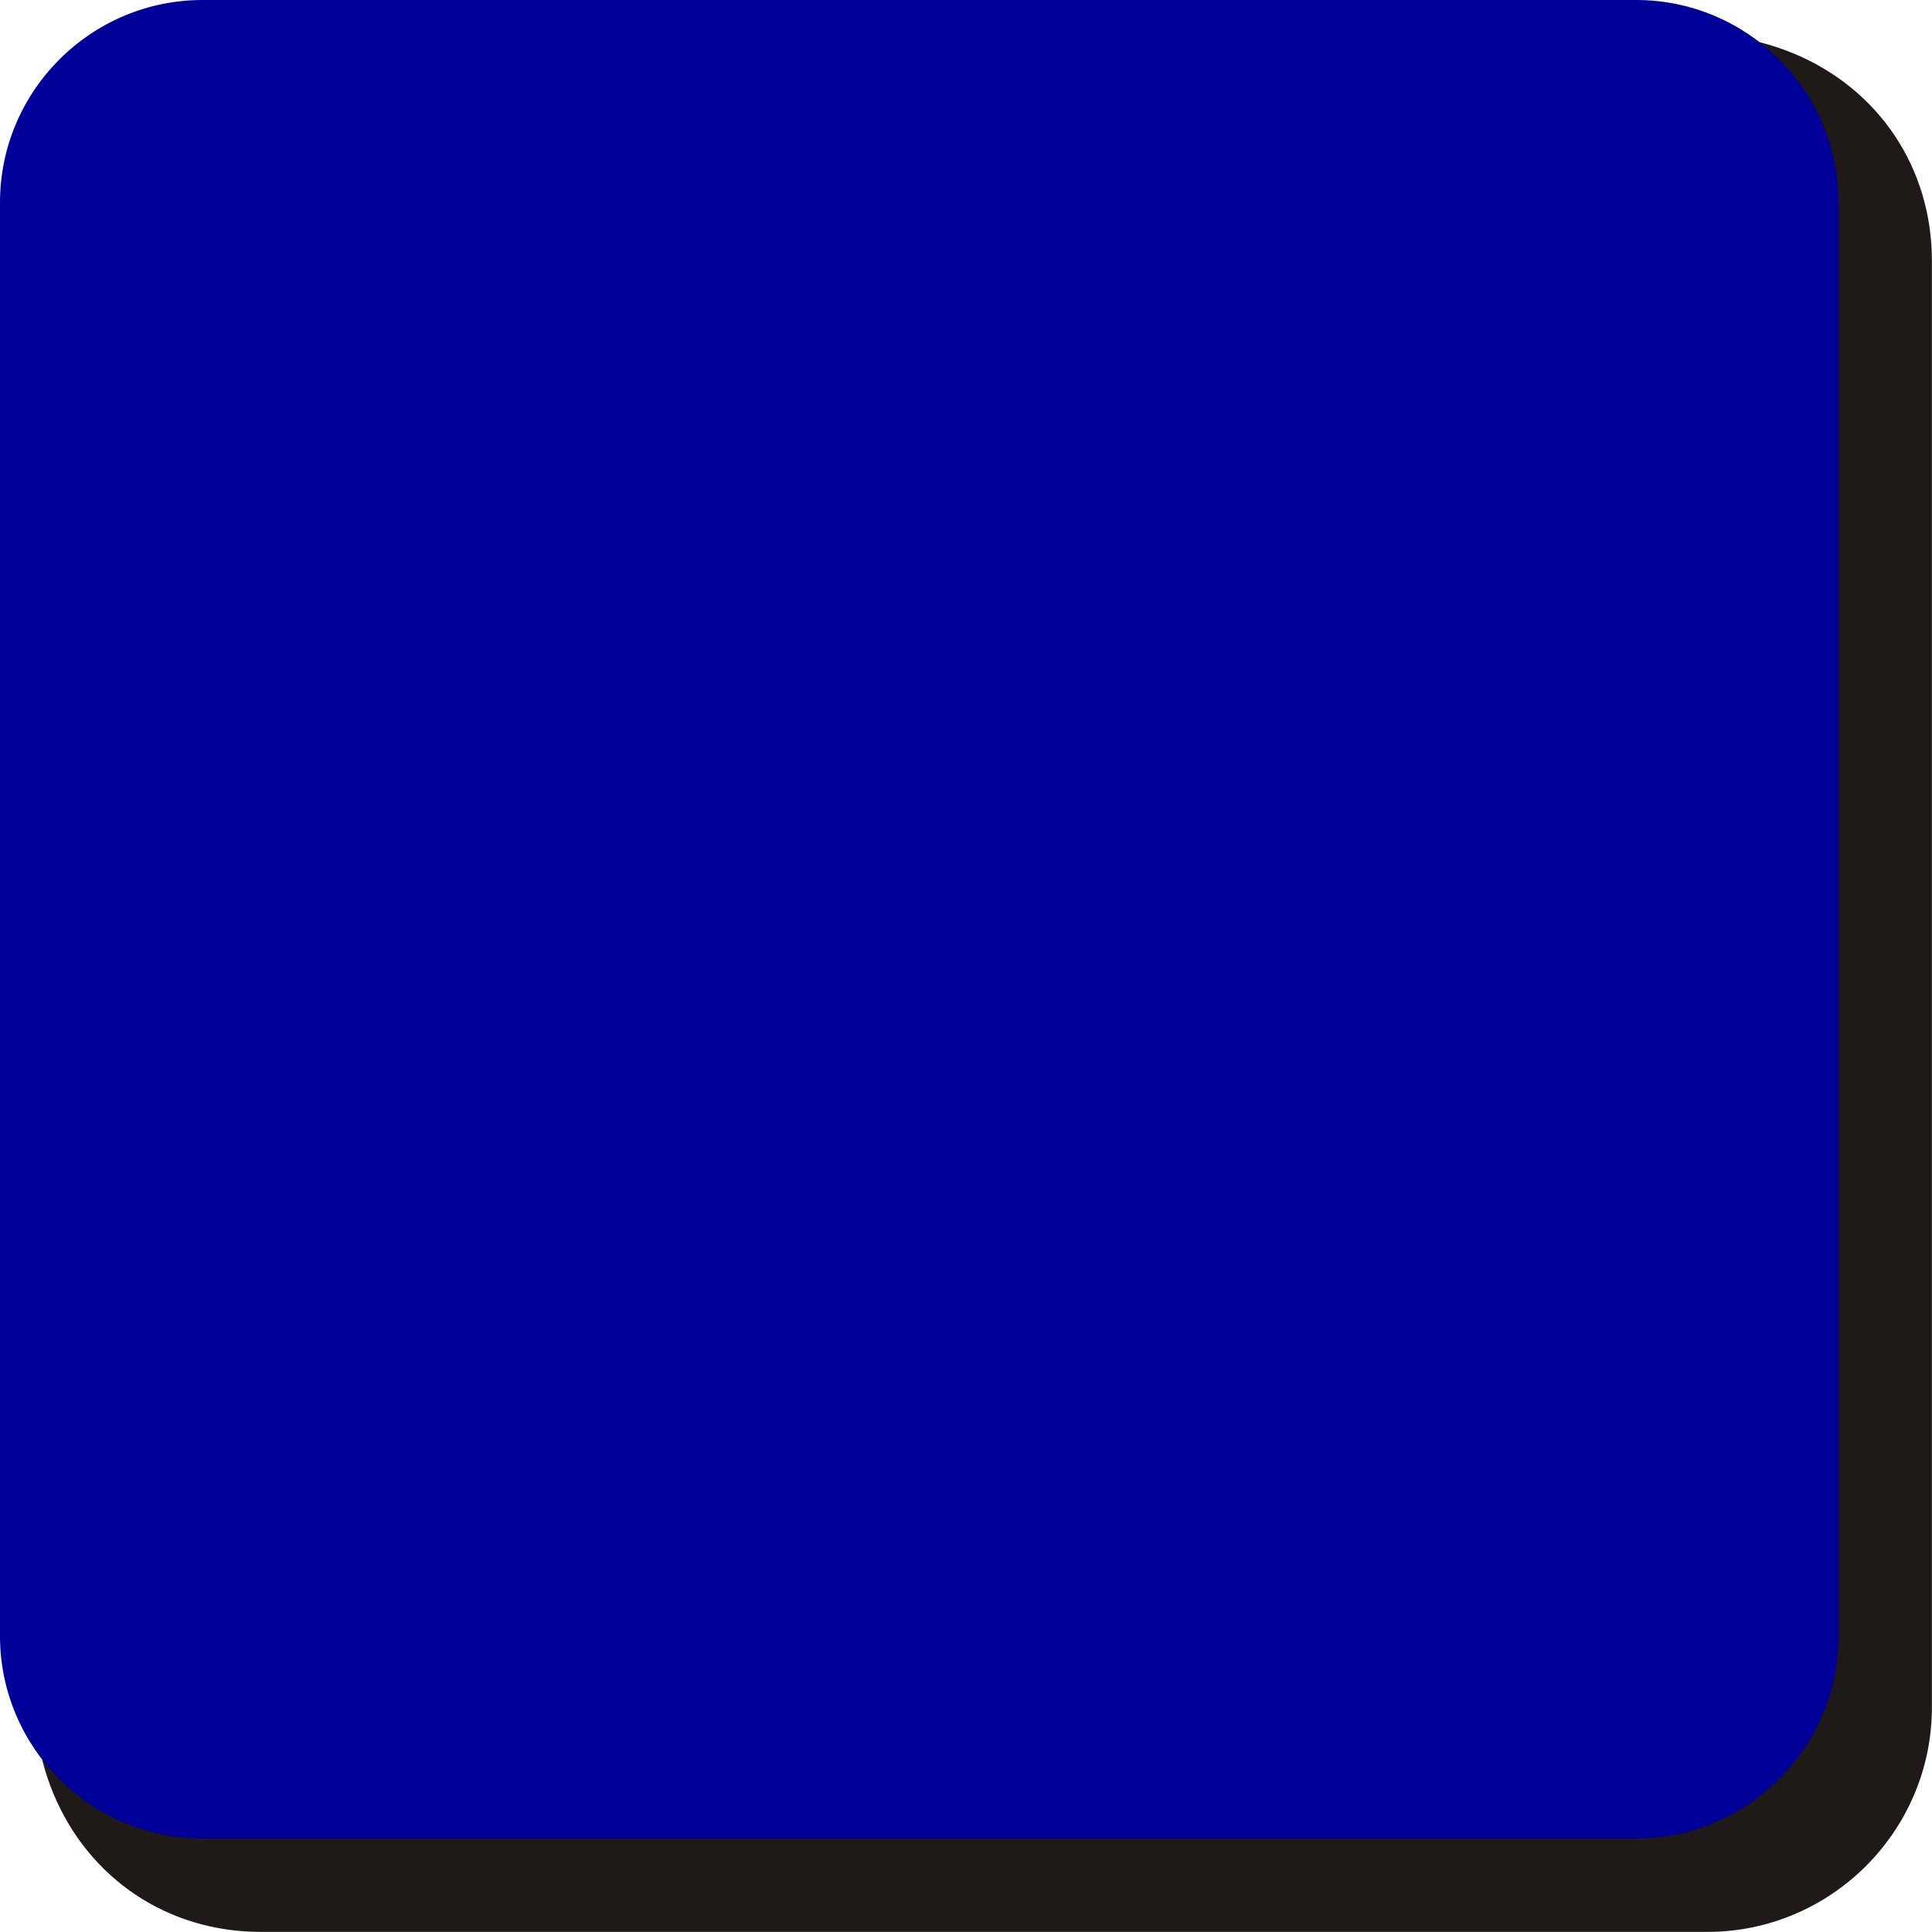 <svg xmlns:dc="http://purl.org/dc/elements/1.1/" xmlns:cc="http://creativecommons.org/ns#" xmlns:rdf="http://www.w3.org/1999/02/22-rdf-syntax-ns#" xmlns:svg="http://www.w3.org/2000/svg" xmlns="http://www.w3.org/2000/svg" xmlns:sodipodi="http://sodipodi.sourceforge.net/DTD/sodipodi-0.dtd" xmlns:inkscape="http://www.inkscape.org/namespaces/inkscape" xml:space="preserve" width="19.083mm" height="19.083mm" style="shape-rendering:geometricPrecision; text-rendering:geometricPrecision; image-rendering:optimizeQuality; fill-rule:evenodd; clip-rule:evenodd" viewBox="0 0 20.093 20.093" id="svg4181" version="1.1" inkscape:version="0.48.3.1 r9886" sodipodi:docname="方形圆角5.svg"><sodipodi:namedview pagecolor="#ffffff" bordercolor="#666666" borderopacity="1" objecttolerance="10" gridtolerance="10" guidetolerance="10" inkscape:pageopacity="0" inkscape:pageshadow="2" inkscape:window-width="1440" inkscape:window-height="844" id="namedview4193" showgrid="false" inkscape:zoom="3.4901955" inkscape:cx="33.808994" inkscape:cy="33.808994" inkscape:window-x="-4" inkscape:window-y="-4" inkscape:window-maximized="1" inkscape:current-layer="svg4181"></sodipodi:namedview>
 <defs id="defs4183">
  <style type="text/css" id="style4185">
   
    .str0 {stroke:#1F1A17;stroke-width:0.08}
    .fil0 {fill:#1F1A17}
    .fil1 {fill:#E77817}
   
  </style>
 
  
  
  
 </defs>
 <g id="g4205"><g inkscape:label="#g4202" id="dark"><path style="fill:#1f1a17;stroke:#1f1a17;stroke-width:0.08" inkscape:connector-curvature="0" id="path4189" d="m 20.052,2.713 0,15.043 c 0,1.265 -1.032,2.296 -2.296,2.296 l -15.043,0 C 1.764,20.052 0.954,19.511 0.591,18.635 0.228,17.758 0.418,16.803 1.089,16.132 l 15.043,-15.043 c 0.671,-0.671 1.626,-0.861 2.502,-0.498 0.877,0.363 1.418,1.173 1.418,2.122 z" class="fil0 str0"></path></g><g inkscape:label="#g4199" id="shape"><path style="fill: rgb(0, 0, 153);" inkscape:connector-curvature="0" id="path4191" d="M 2.106,1.05288e-4 17.015,0 c 1.16,-1.05288e-4 2.106,0.946 2.106,2.106 l 1.05e-4,14.909 c 1.06e-4,1.16 -0.946,2.106 -2.106,2.106 l -14.909,0 C 0.946,19.121 5.288e-6,18.175 5.288e-6,17.015 l 0,-14.909 C 5.288e-6,0.946 0.946,1.1e-4 2.106,1.1e-4 z" class="fil1"></path></g></g>
</svg>